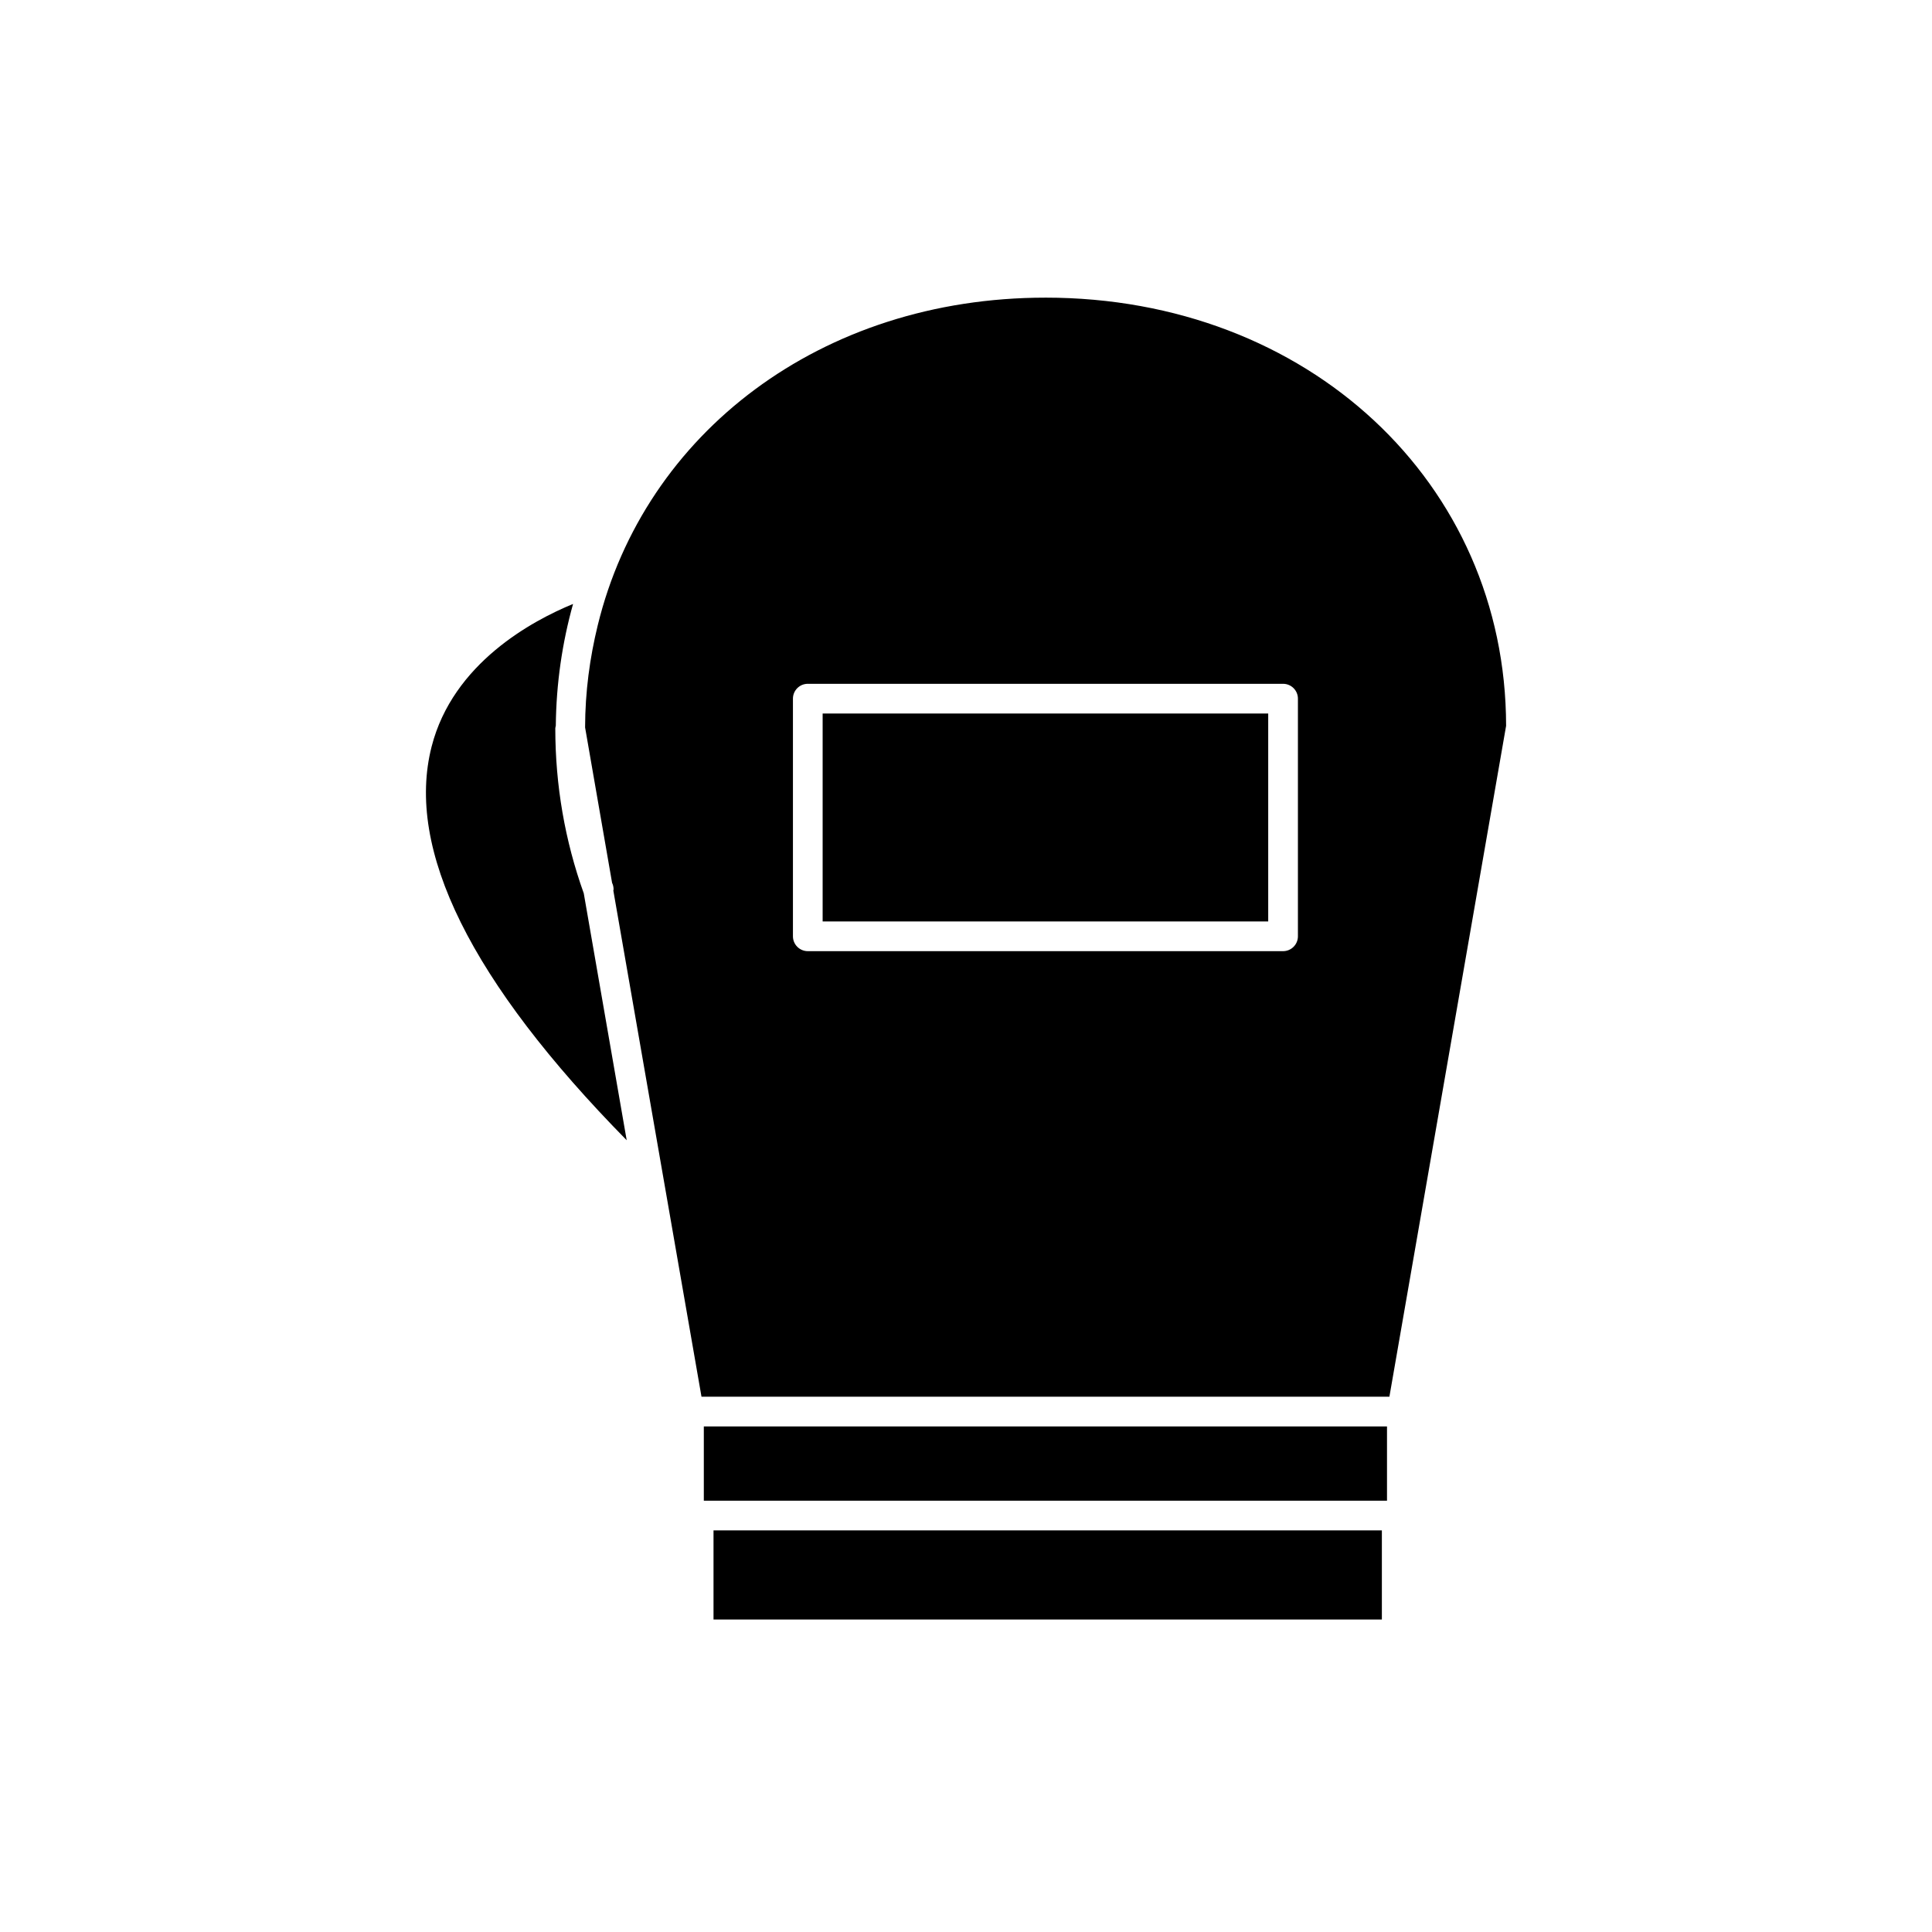 <?xml version="1.0" encoding="UTF-8"?>
<!-- Uploaded to: ICON Repo, www.iconrepo.com, Generator: ICON Repo Mixer Tools -->
<svg fill="#000000" width="800px" height="800px" version="1.1" viewBox="144 144 512 512" xmlns="http://www.w3.org/2000/svg">
 <g>
  <path d="m291.16 337.02c0-0.234 0.086-0.449 0.133-0.668 0.109-11.297 1.723-22.09 4.574-32.301-10.777 4.434-31.812 15.672-37.48 37.785-7 27.27 10.398 62.34 51.695 104.34l-11.375-65.426c-4.996-13.949-7.547-28.652-7.547-43.727z"/>
  <path d="m421.05 222.88c-59.418 0-106.23 35.863-118.65 86.859-2.109 8.629-3.328 17.633-3.344 27.039l7.152 41.18c0.25 0.52 0.395 1.109 0.395 1.73 0 0.117-0.055 0.211-0.062 0.324l5.031 28.875 18.332 105.26h182.3l30.93-177.8c-0.062-64.402-52.516-113.47-122.08-113.47zm66.914 169.25c0 2.172-1.762 3.938-3.938 3.938h-125.95c-2.172 0-3.938-1.762-3.938-3.938v-62.977c0-2.172 1.762-3.938 3.938-3.938h125.95c2.172 0 3.938 1.762 3.938 3.938z"/>
  <path d="m330.52 522.02h181.05v19.68h-181.05z"/>
  <path d="m362.01 333.09h118.08v55.105h-118.08z"/>
  <path d="m333.09 549.57h177.12v23.617h-177.12z"/>
 </g>
</svg>